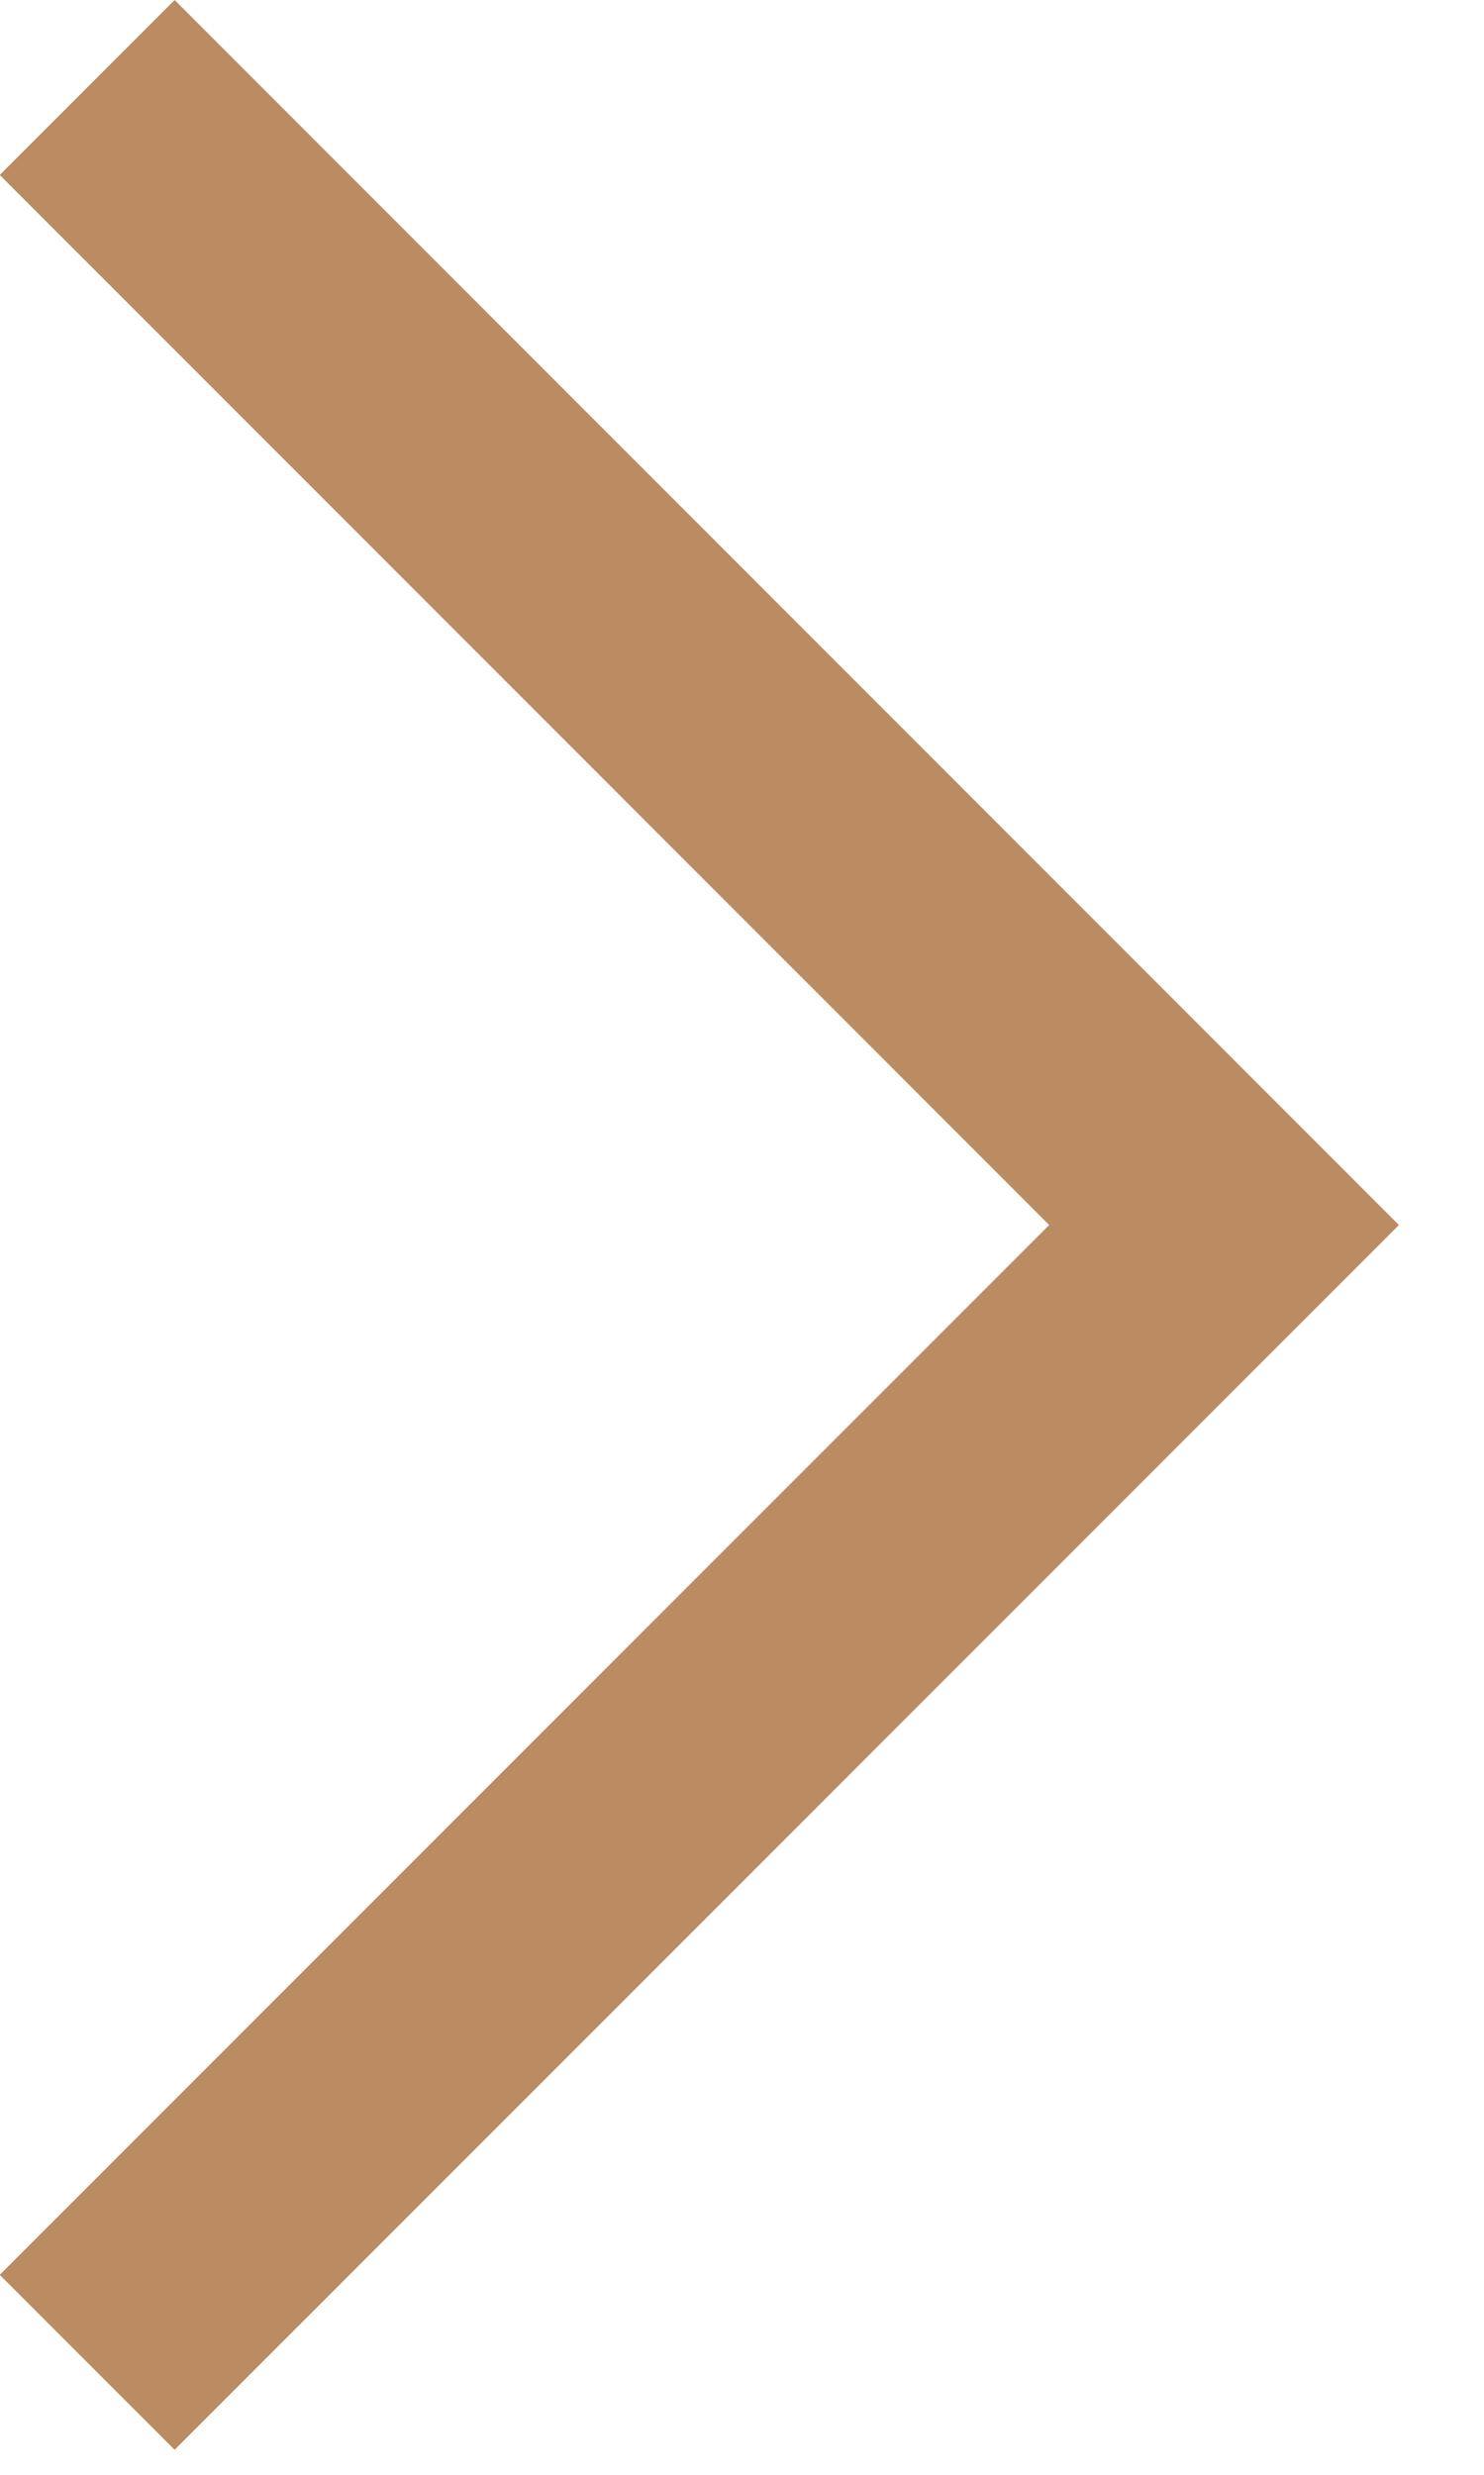 <?xml version="1.0" encoding="UTF-8"?>
<svg width="6px" height="10px" viewBox="0 0 6 10" version="1.1" xmlns="http://www.w3.org/2000/svg" xmlns:xlink="http://www.w3.org/1999/xlink">
    <!-- Generator: Sketch 49.3 (51167) - http://www.bohemiancoding.com/sketch -->
    <title>Combined Shape</title>
    <desc>Created with Sketch.</desc>
    <defs></defs>
    <g id="Page-1" stroke="none" stroke-width="1" fill="none" fill-rule="evenodd">
        <g id="Platforms/Web-Platform" transform="translate(-369, -1982)" fill="#BB8B62">
            <g id="Other-apps" transform="translate(0, 1614)">
                <g id="APP-1" transform="translate(150, 50)">
                    <g id="link-copy" transform="translate(66, 311)">
                        <path d="M153.707,11.243 L157.95,7 L158.657,7.707 L154.414,11.95 L158.657,16.192 L157.95,16.899 L153,11.95 L153.707,11.243 Z" id="Combined-Shape" transform="translate(155.828, 11.95) scale(-1, 1) translate(-155.828, -11.95) "></path>
                    </g>
                </g>
            </g>
        </g>
    </g>
</svg>